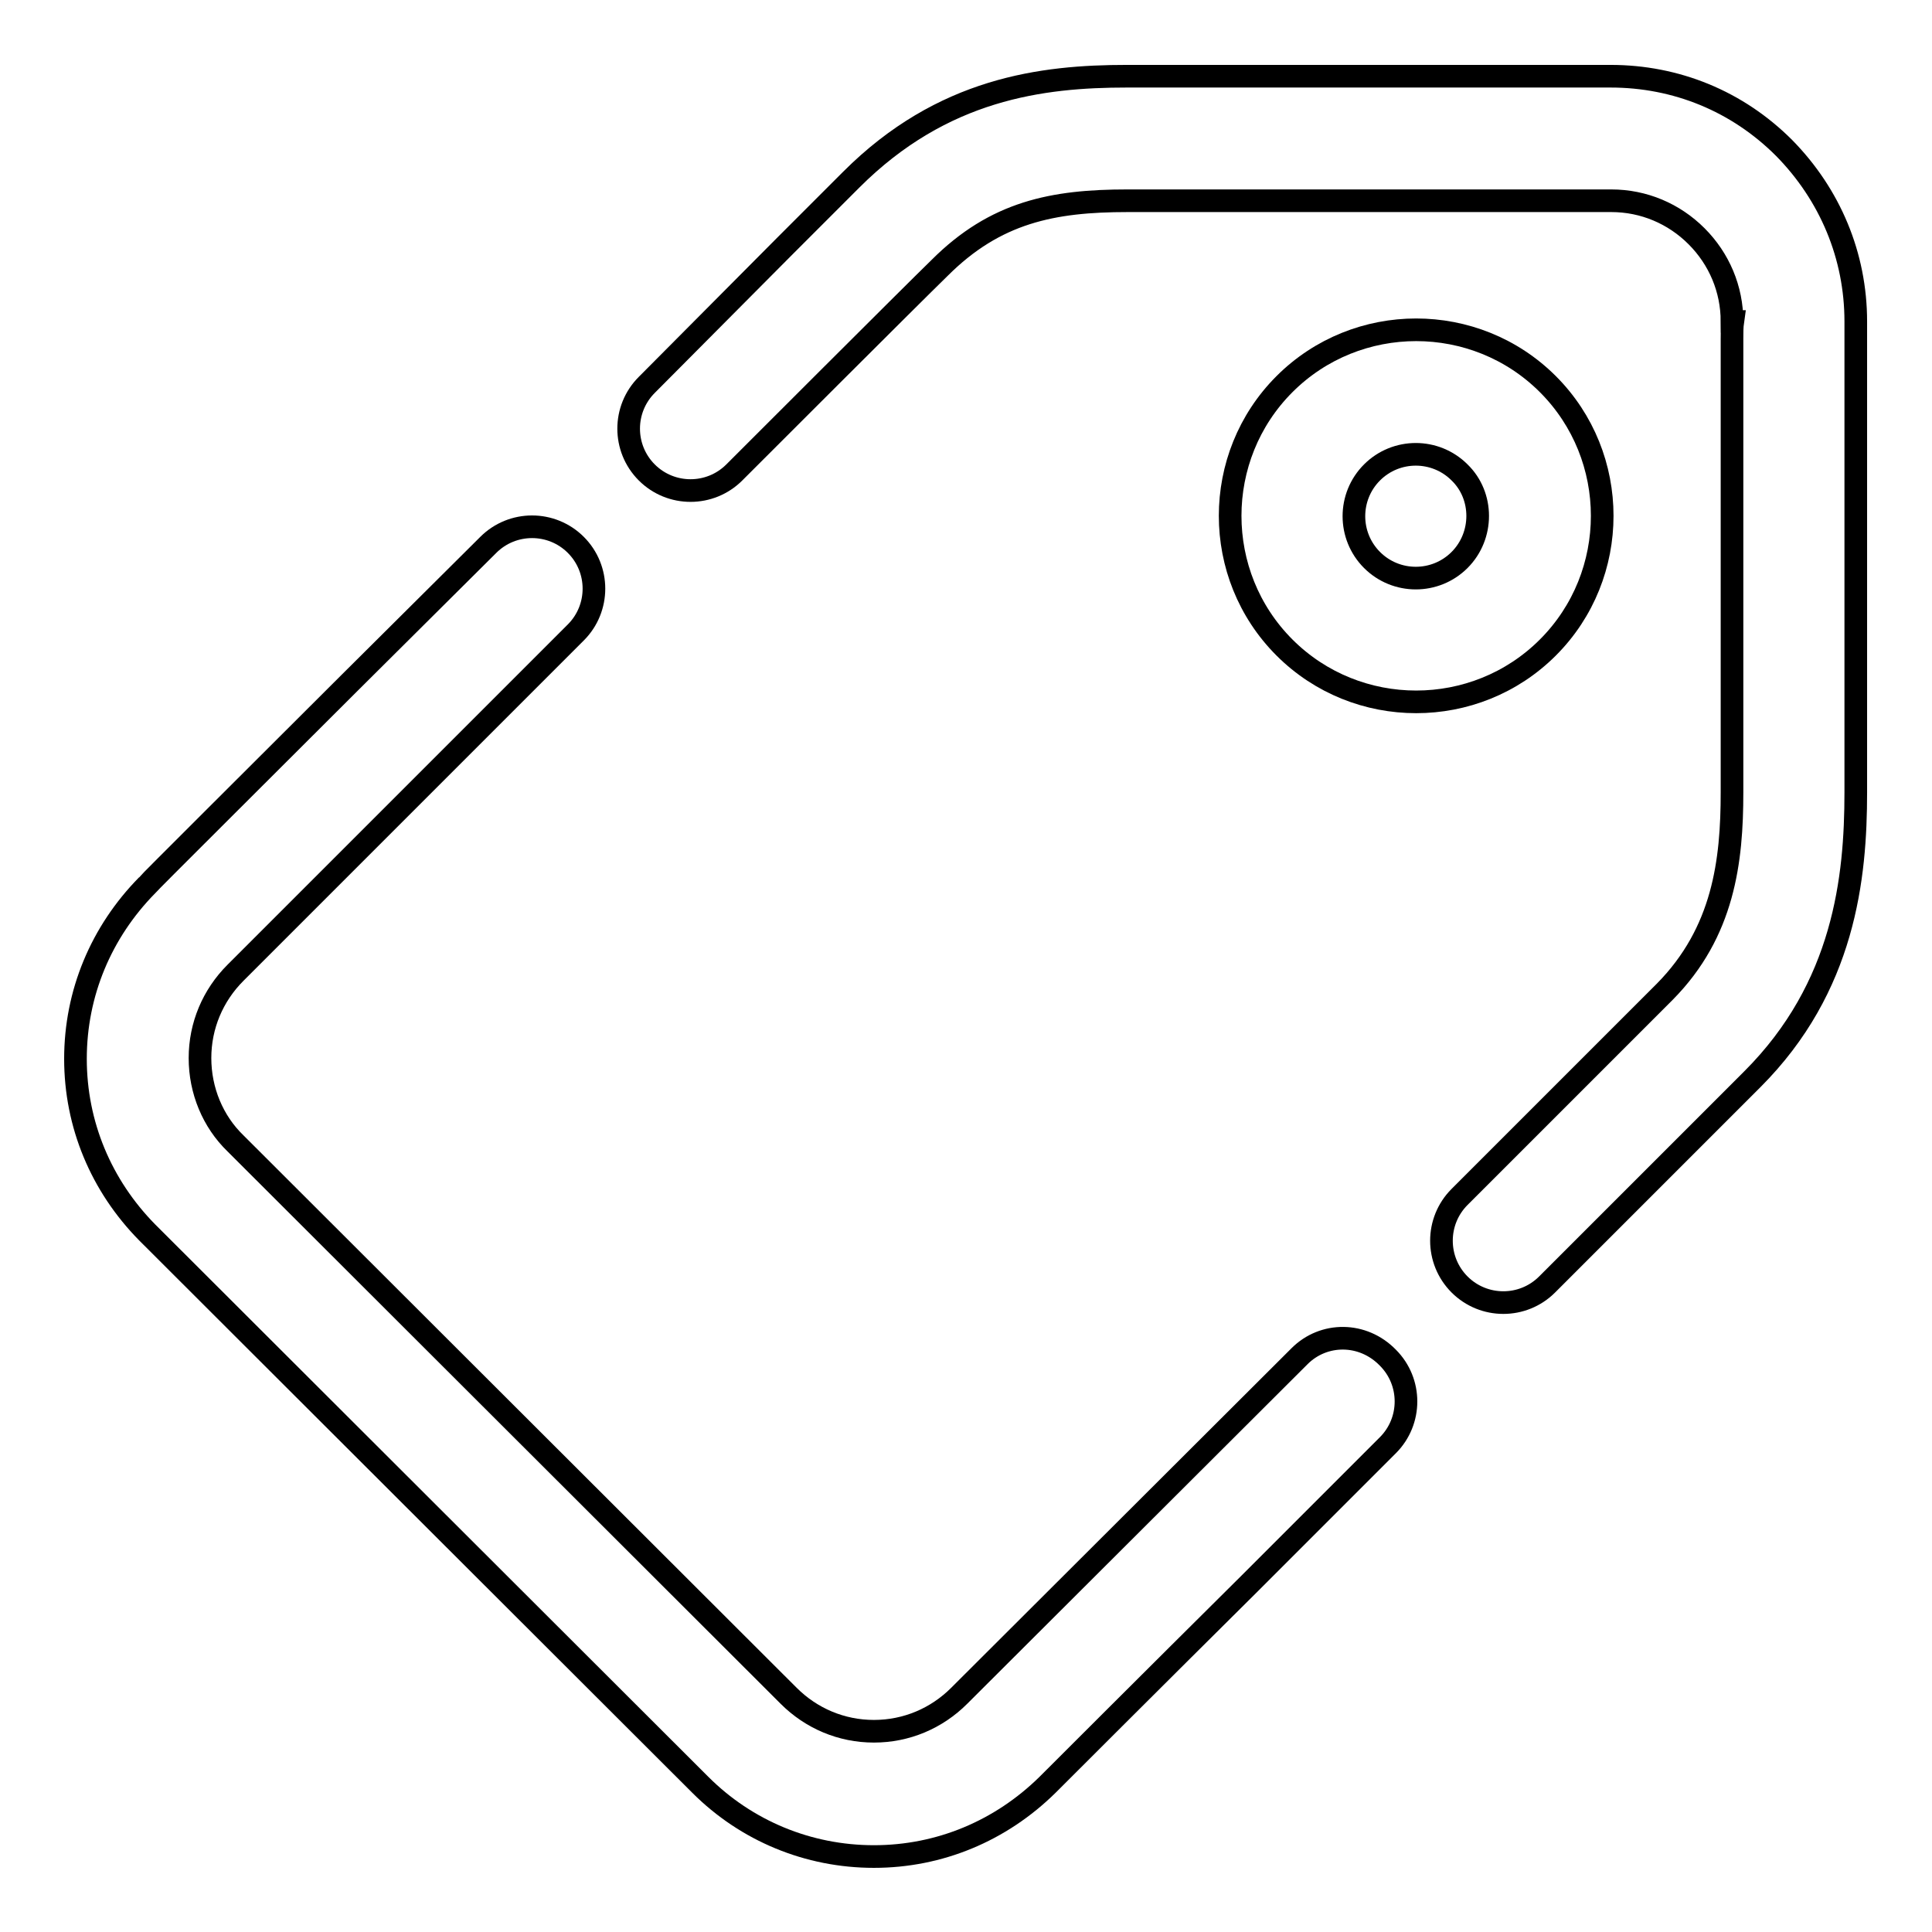 <?xml version="1.0" encoding="utf-8"?>
<!-- Svg Vector Icons : http://www.onlinewebfonts.com/icon -->
<!DOCTYPE svg PUBLIC "-//W3C//DTD SVG 1.1//EN" "http://www.w3.org/Graphics/SVG/1.1/DTD/svg11.dtd">
<svg version="1.1" xmlns="http://www.w3.org/2000/svg" xmlns:xlink="http://www.w3.org/1999/xlink" x="0px" y="0px" viewBox="0 0 256 256" enable-background="new 0 0 256 256" xml:space="preserve">
<g> <path stroke-width="3" fill-opacity="0" stroke="#000000"  d="M236.4,19.6C236.4,19.6,236.4,19.6,236.4,19.6c-6.2-6.2-14.3-9.5-23-9.5h-64.1c-11.2,0-24.4,1.6-36.5,13.7 c-1.3,1.3-4.7,4.7-8.9,8.9l0,0L85.8,50.9c0,0-0.1,0.1-0.1,0.1l0,0c-3.2,3.2-3.2,8.4,0,11.6c3.2,3.2,8.4,3.2,11.6,0l0,0l0,0 c0,0,0,0,0.1-0.1c1.4-1.4,23.5-23.5,27.1-27c7.4-7.4,15-8.9,24.9-8.9h64.1c4.3,0,8.3,1.7,11.3,4.7l0,0c3,3,4.7,7,4.7,11.3h0.1 c-0.1,0.7-0.1,1.5-0.1,2.3v60.1c0,9.1-1.1,18.5-8.9,26.4c-2,2-27.2,27.2-27.2,27.2l0,0l0,0c-3.2,3.2-3.2,8.4,0,11.6 c3.2,3.2,8.4,3.2,11.6,0l18.3-18.3l0,0c4.5-4.5,8.2-8.2,8.9-8.9c12.2-12.2,13.7-26.7,13.7-38l0-62.4 C245.9,33.9,242.5,25.8,236.4,19.6L236.4,19.6z"/> <path stroke-width="3" fill-opacity="0" stroke="#000000"  d="M205.1,50.9c-9.6-9.6-25.3-9.6-34.9,0c-9.6,9.6-9.6,25.3,0,34.9c9.6,9.6,25.3,9.6,34.9,0 C214.7,76.2,214.7,60.5,205.1,50.9L205.1,50.9z M193.4,74.2c-3.2,3.2-8.4,3.2-11.6,0c-3.2-3.2-3.2-8.4,0-11.6 c3.2-3.2,8.4-3.2,11.6,0C196.6,65.7,196.6,71,193.4,74.2L193.4,74.2z"/> <path stroke-width="3" fill-opacity="0" stroke="#000000"  d="M172.2,179.7L172.2,179.7c0,0-44.6,44.5-45.1,45c-3,3-7,4.7-11.3,4.7c-4.3,0-8.3-1.7-11.3-4.7l0,0 l-73.3-73.2c-3-2.9-4.7-7-4.7-11.3c0-4.3,1.7-8.3,4.7-11.3c0.4-0.4,45.1-45.1,45.1-45.1l0,0l0,0c3.2-3.2,3.2-8.4,0-11.6 c-3.2-3.2-8.4-3.2-11.6,0L46.3,90.5l0,0c-12.4,12.4-26.6,26.5-26.8,26.8c-6.1,6.2-9.5,14.3-9.5,23c0,8.7,3.4,16.8,9.5,23l0,0 l73.3,73.2l0,0c6.1,6.1,14.3,9.5,23,9.5c8.7,0,16.8-3.4,23-9.5c0.3-0.3,14.4-14.4,26.8-26.7l0,0l18.3-18.3c3.2-3.2,3.2-8.4,0-11.6 C180.6,176.5,175.4,176.5,172.2,179.7L172.2,179.7z"/></g>
</svg>